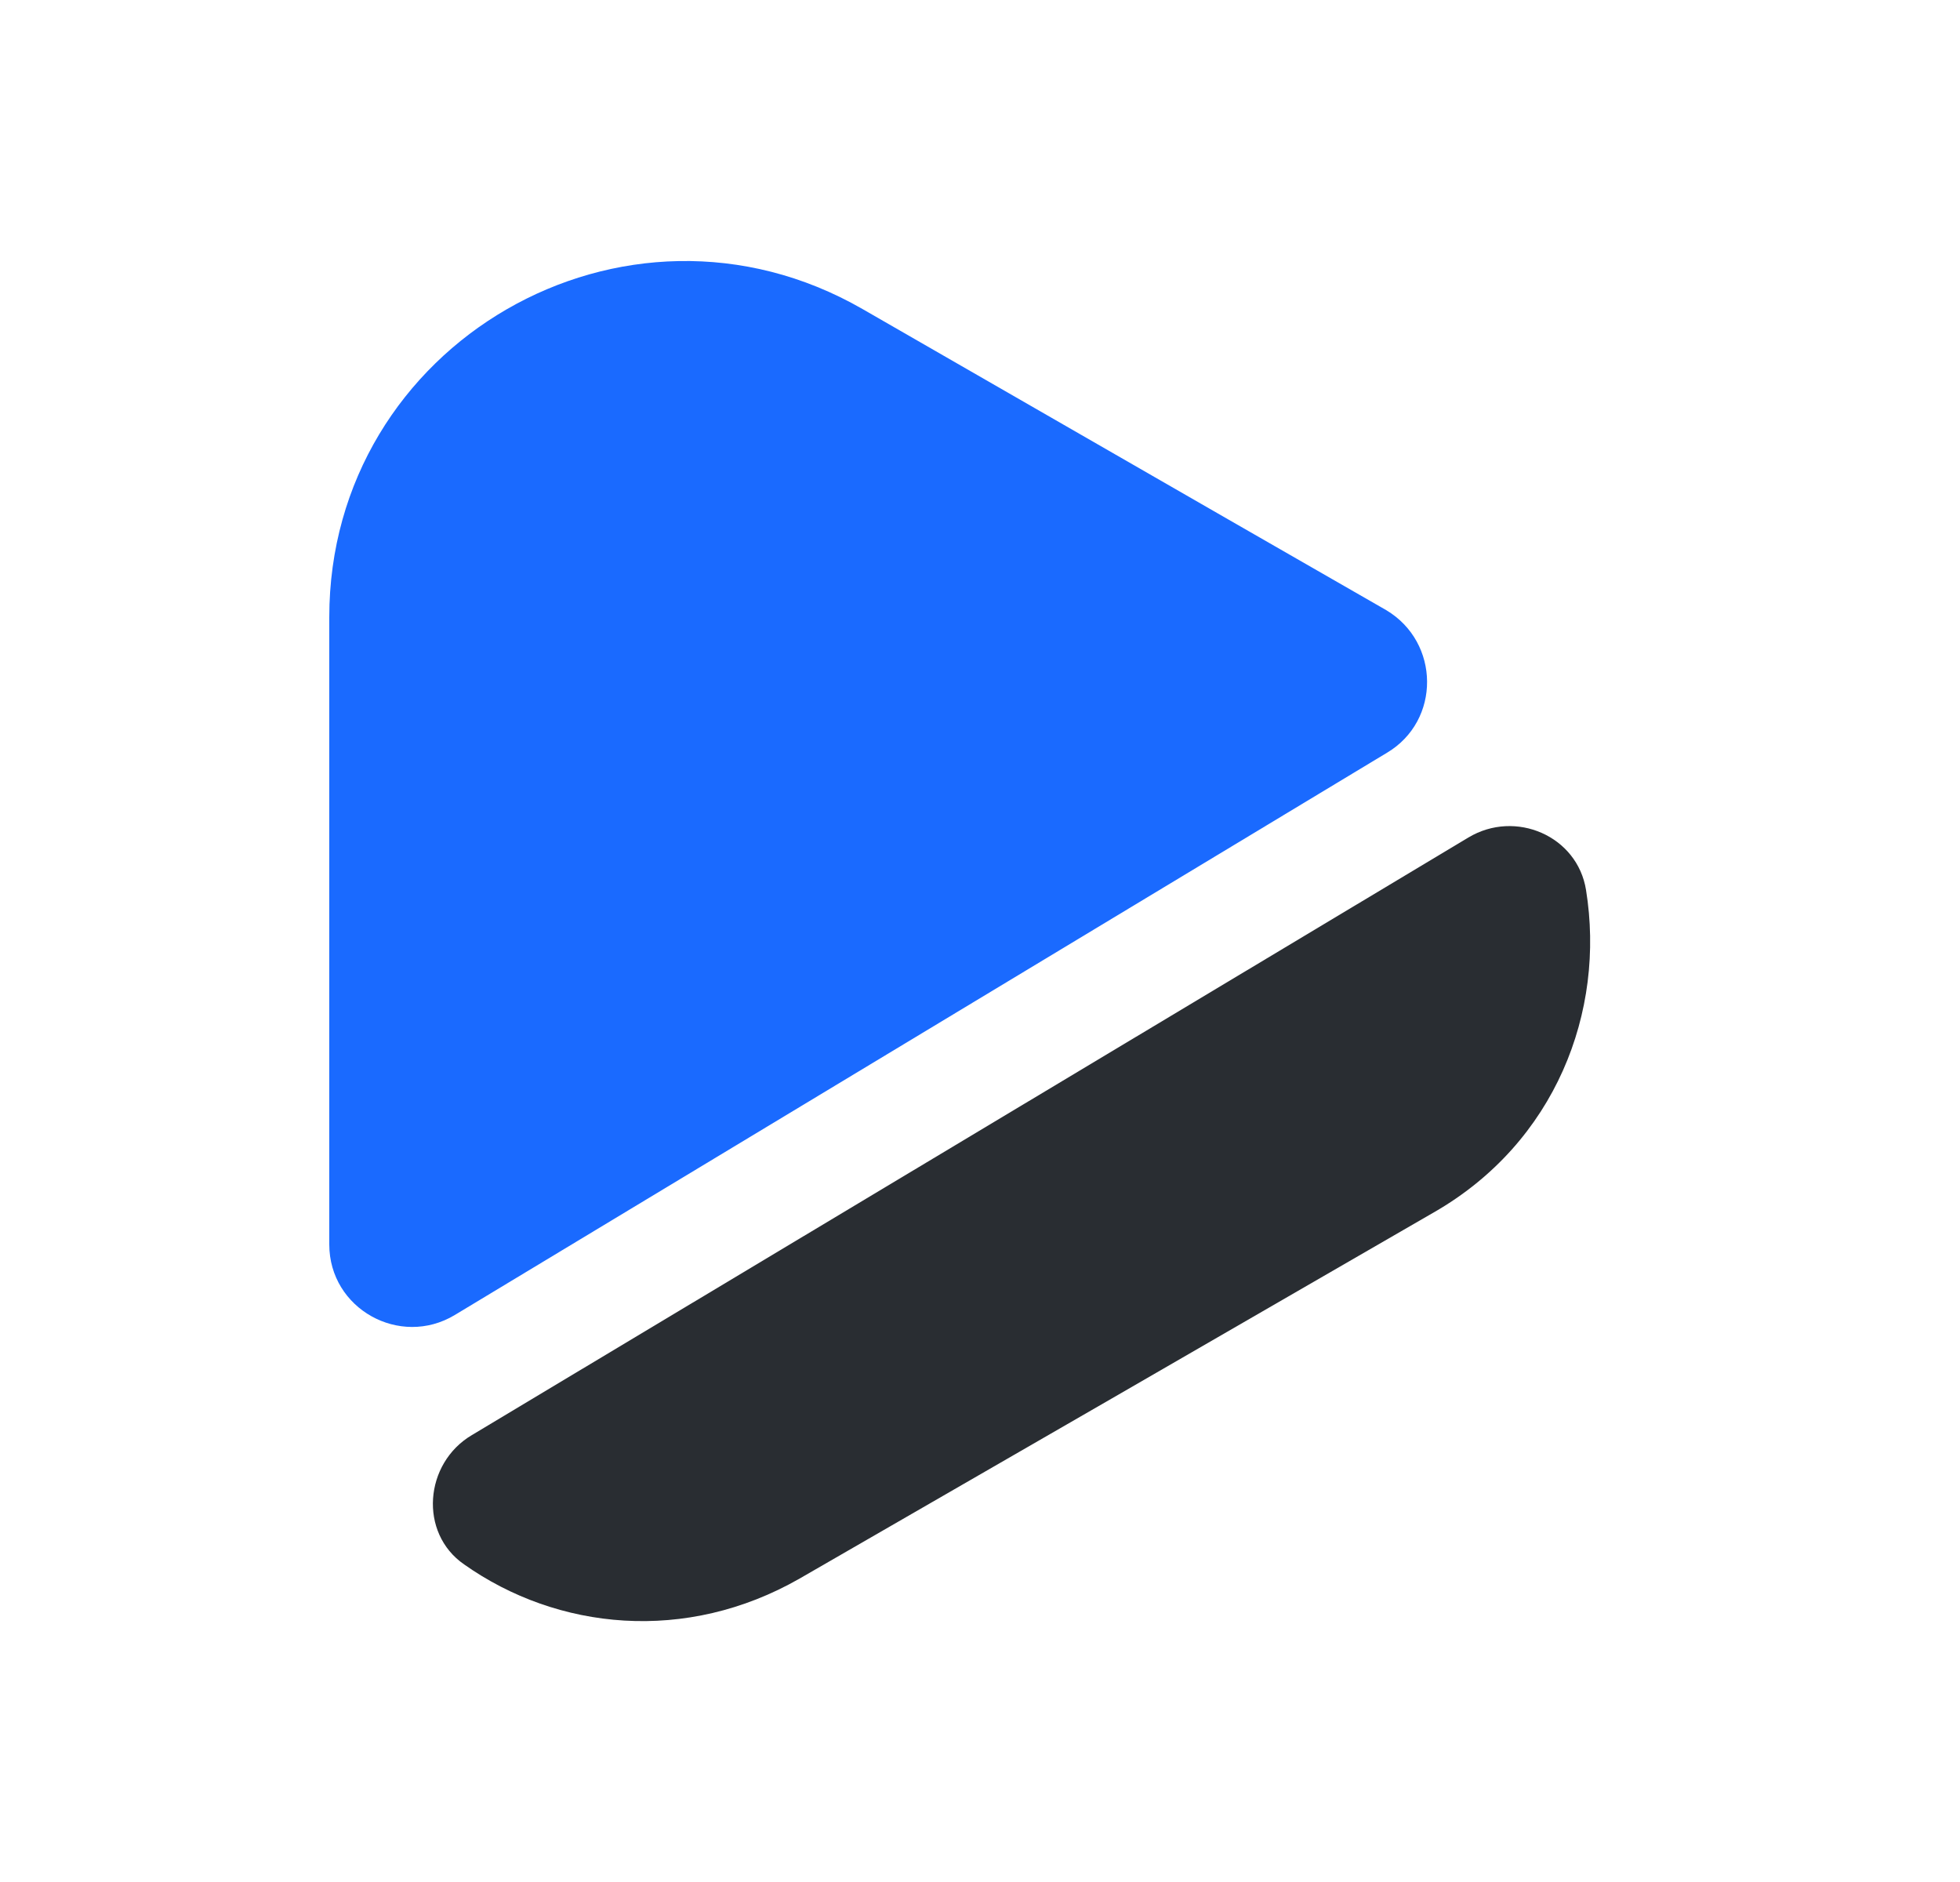 <?xml version="1.0" encoding="UTF-8"?> <svg xmlns="http://www.w3.org/2000/svg" viewBox="1987.5 2488 25 24" width="25" height="24" data-guides="{&quot;vertical&quot;:[],&quot;horizontal&quot;:[]}"><path fill="#1a6aff" stroke="none" fill-opacity="1" stroke-width="1" stroke-opacity="1" color="rgb(51, 51, 51)" font-size-adjust="none" id="tSvg250dcd983f" title="Path 5" d="M 2005.19 2497.6 C 2001.227 2499.99 1997.264 2502.38 1993.3 2504.77C 1992.6 2505.19 1991.7 2504.69 1991.7 2503.87C 1991.7 2501.203 1991.7 2498.537 1991.7 2495.87C 1991.7 2492.38 1995.47 2490.2 1998.5 2491.94C 2000.03 2492.82 2001.56 2493.7 2003.09 2494.58C 2003.787 2494.98 2004.484 2495.38 2005.18 2495.78C 2005.87 2496.19 2005.88 2497.19 2005.19 2497.6Z"></path><path fill="#292D32" stroke="none" fill-opacity="1" stroke-width="1" stroke-opacity="1" color="rgb(51, 51, 51)" font-size-adjust="none" id="tSvg171401ac2f1" title="Path 6" d="M 2005.79 2503.46 C 2004.44 2504.24 2003.09 2505.02 2001.74 2505.8C 2000.394 2506.577 1999.047 2507.353 1997.7 2508.13C 1996.25 2508.96 1994.61 2508.79 1993.42 2507.95C 1992.84 2507.55 1992.91 2506.66 1993.52 2506.3C 1997.757 2503.76 2001.994 2501.22 2006.23 2498.68C 2006.83 2498.32 2007.62 2498.66 2007.73 2499.35C 2007.98 2500.9 2007.34 2502.57 2005.79 2503.46Z"></path><defs></defs></svg> 